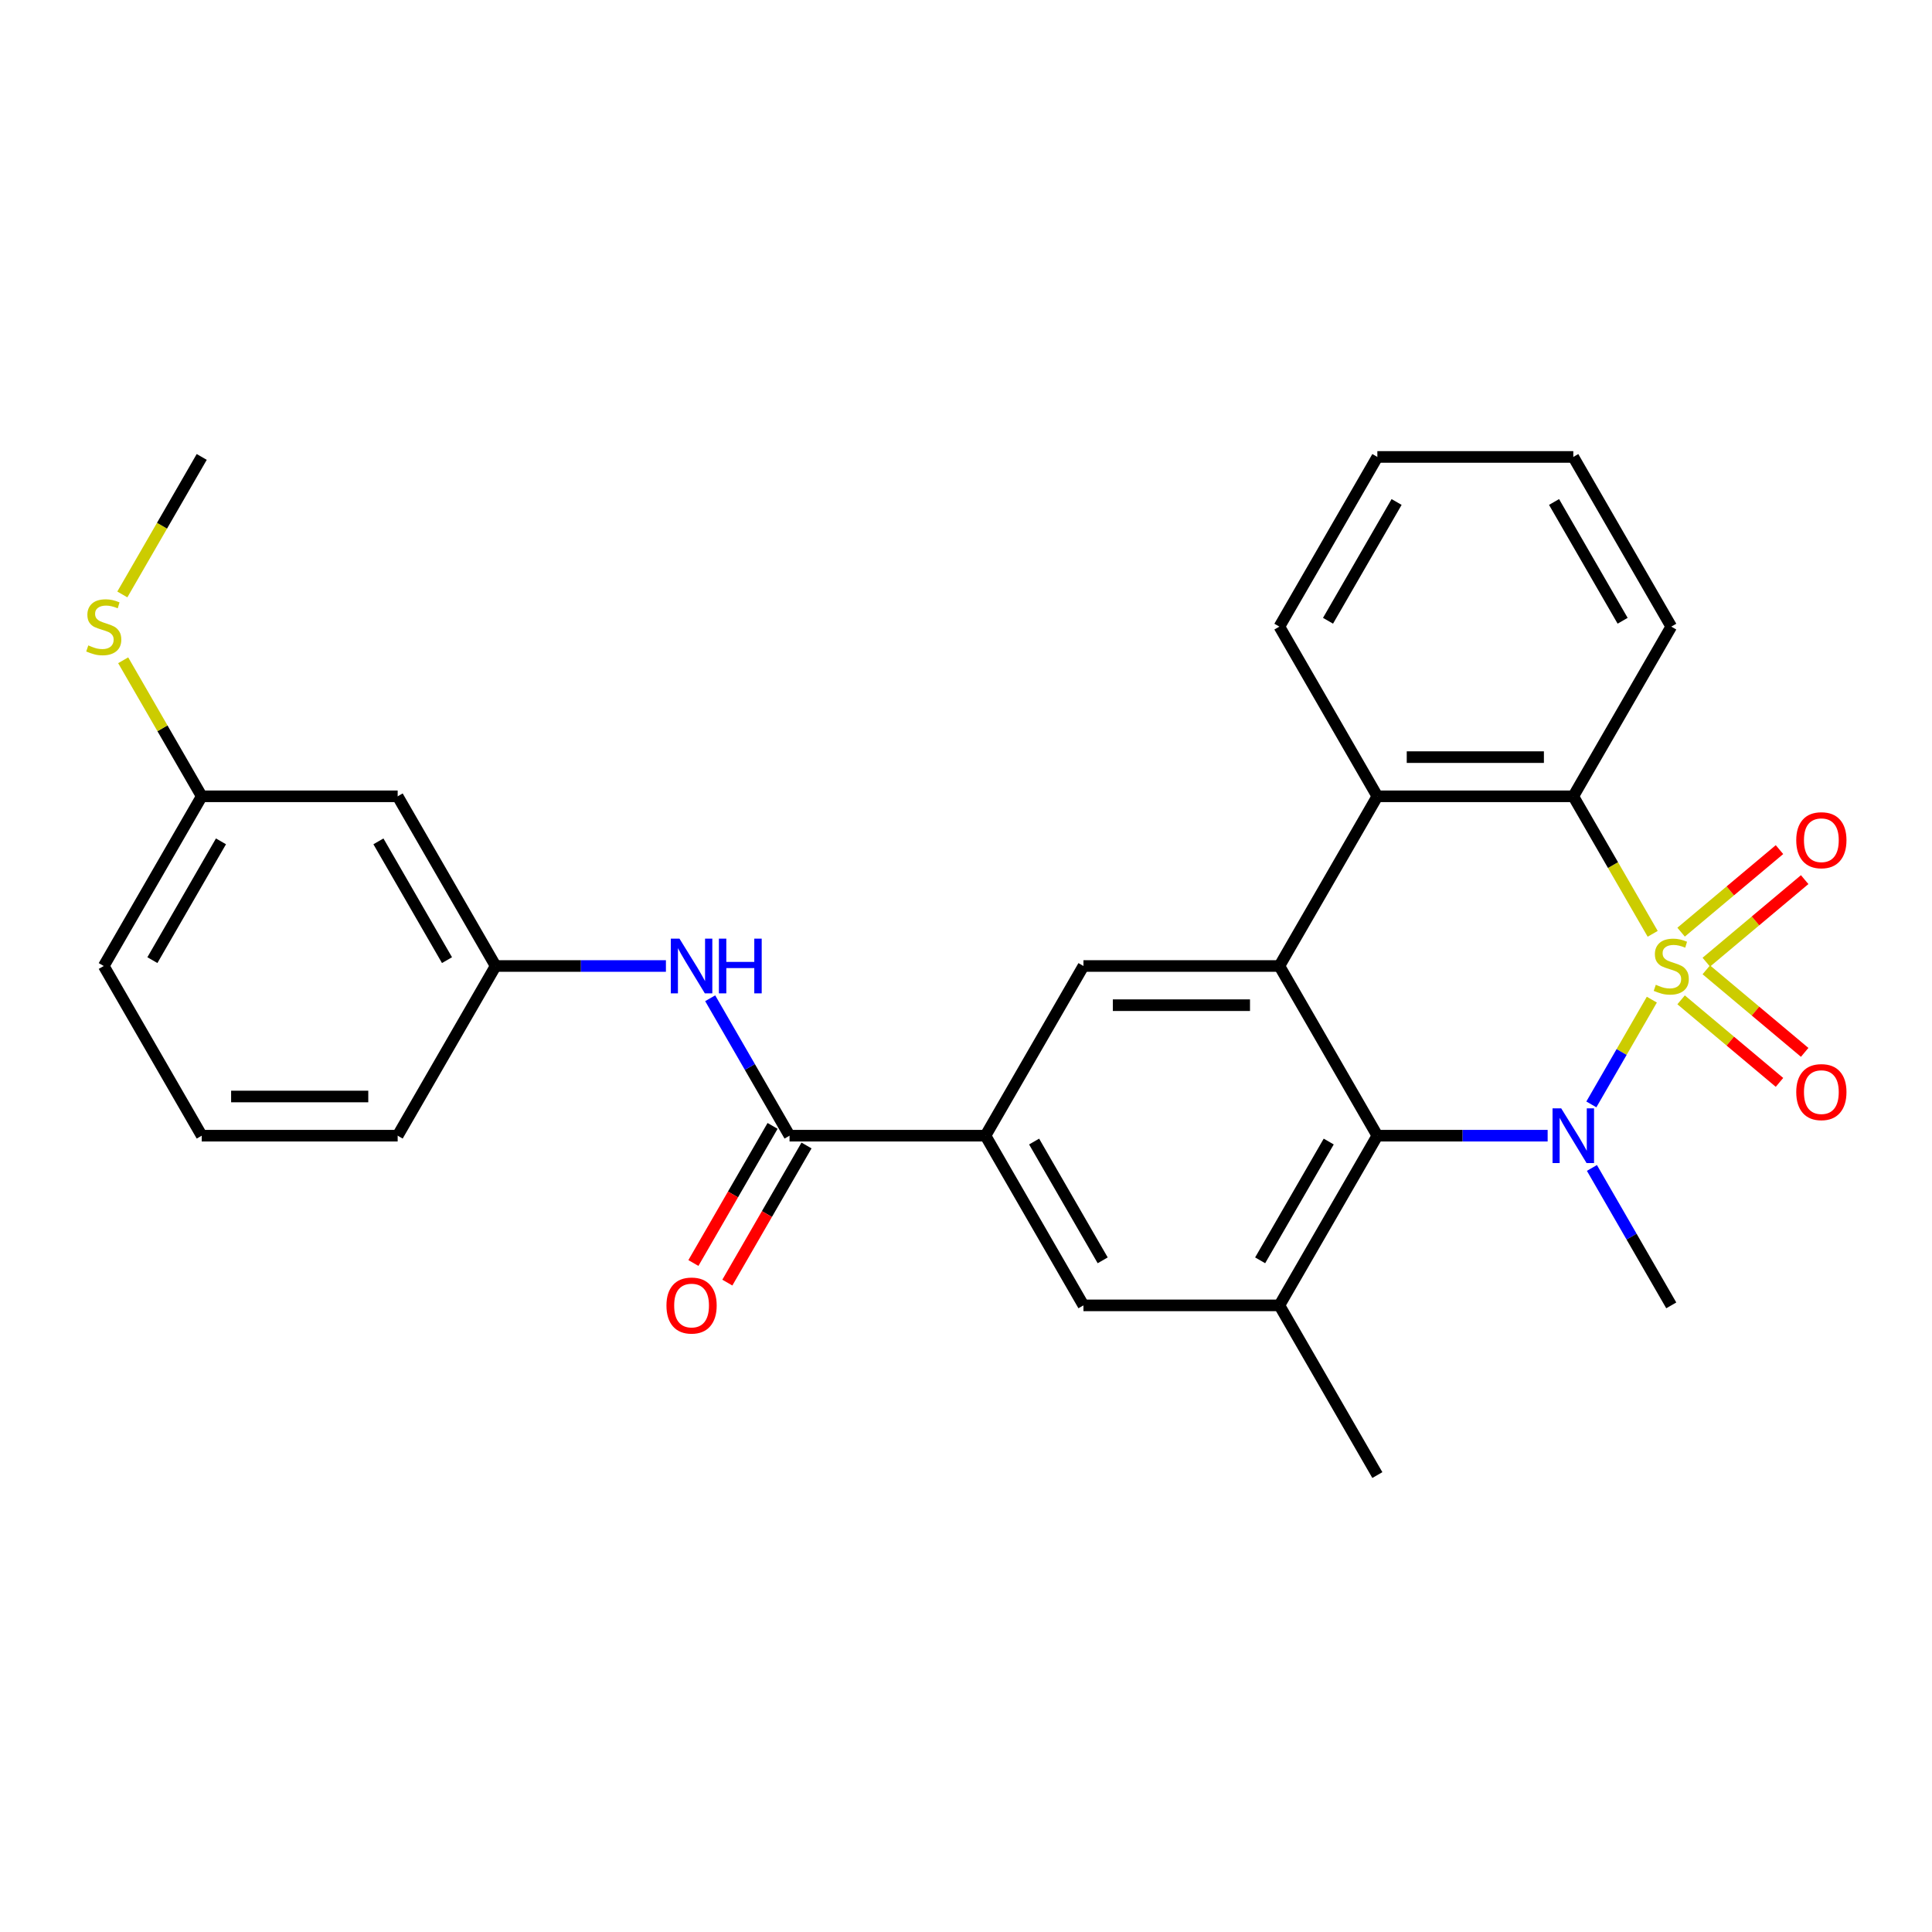 <?xml version='1.0' encoding='iso-8859-1'?>
<svg version='1.1' baseProfile='full'
              xmlns='http://www.w3.org/2000/svg'
                      xmlns:rdkit='http://www.rdkit.org/xml'
                      xmlns:xlink='http://www.w3.org/1999/xlink'
                  xml:space='preserve'
width='1000px' height='1000px' viewBox='0 0 1000 1000'>
<!-- END OF HEADER -->
<rect style='opacity:1.0;fill:#FFFFFF;stroke:none' width='1000' height='1000' x='0' y='0'> </rect>
<path class='bond-0' d='M 854.988,517.415 L 839.336,544.526' style='fill:none;fill-rule:evenodd;stroke:#CCCC00;stroke-width:6px;stroke-linecap:butt;stroke-linejoin:miter;stroke-opacity:1' />
<path class='bond-0' d='M 839.336,544.526 L 823.683,571.637' style='fill:none;fill-rule:evenodd;stroke:#0000FF;stroke-width:6px;stroke-linecap:butt;stroke-linejoin:miter;stroke-opacity:1' />
<path class='bond-3' d='M 855.427,483.345 L 834.881,447.757' style='fill:none;fill-rule:evenodd;stroke:#CCCC00;stroke-width:6px;stroke-linecap:butt;stroke-linejoin:miter;stroke-opacity:1' />
<path class='bond-3' d='M 834.881,447.757 L 814.334,412.17' style='fill:none;fill-rule:evenodd;stroke:#000000;stroke-width:6px;stroke-linecap:butt;stroke-linejoin:miter;stroke-opacity:1' />
<path class='bond-9' d='M 883.177,498.023 L 908.636,476.66' style='fill:none;fill-rule:evenodd;stroke:#CCCC00;stroke-width:6px;stroke-linecap:butt;stroke-linejoin:miter;stroke-opacity:1' />
<path class='bond-9' d='M 908.636,476.66 L 934.096,455.297' style='fill:none;fill-rule:evenodd;stroke:#FF0000;stroke-width:6px;stroke-linecap:butt;stroke-linejoin:miter;stroke-opacity:1' />
<path class='bond-9' d='M 870.139,482.484 L 895.598,461.122' style='fill:none;fill-rule:evenodd;stroke:#CCCC00;stroke-width:6px;stroke-linecap:butt;stroke-linejoin:miter;stroke-opacity:1' />
<path class='bond-9' d='M 895.598,461.122 L 921.058,439.759' style='fill:none;fill-rule:evenodd;stroke:#FF0000;stroke-width:6px;stroke-linecap:butt;stroke-linejoin:miter;stroke-opacity:1' />
<path class='bond-10' d='M 870.139,517.516 L 895.598,538.878' style='fill:none;fill-rule:evenodd;stroke:#CCCC00;stroke-width:6px;stroke-linecap:butt;stroke-linejoin:miter;stroke-opacity:1' />
<path class='bond-10' d='M 895.598,538.878 L 921.058,560.241' style='fill:none;fill-rule:evenodd;stroke:#FF0000;stroke-width:6px;stroke-linecap:butt;stroke-linejoin:miter;stroke-opacity:1' />
<path class='bond-10' d='M 883.177,501.977 L 908.636,523.34' style='fill:none;fill-rule:evenodd;stroke:#CCCC00;stroke-width:6px;stroke-linecap:butt;stroke-linejoin:miter;stroke-opacity:1' />
<path class='bond-10' d='M 908.636,523.34 L 934.096,544.703' style='fill:none;fill-rule:evenodd;stroke:#FF0000;stroke-width:6px;stroke-linecap:butt;stroke-linejoin:miter;stroke-opacity:1' />
<path class='bond-1' d='M 801.059,587.83 L 756.988,587.83' style='fill:none;fill-rule:evenodd;stroke:#0000FF;stroke-width:6px;stroke-linecap:butt;stroke-linejoin:miter;stroke-opacity:1' />
<path class='bond-1' d='M 756.988,587.83 L 712.917,587.83' style='fill:none;fill-rule:evenodd;stroke:#000000;stroke-width:6px;stroke-linecap:butt;stroke-linejoin:miter;stroke-opacity:1' />
<path class='bond-16' d='M 823.973,604.525 L 844.508,640.093' style='fill:none;fill-rule:evenodd;stroke:#0000FF;stroke-width:6px;stroke-linecap:butt;stroke-linejoin:miter;stroke-opacity:1' />
<path class='bond-16' d='M 844.508,640.093 L 865.043,675.66' style='fill:none;fill-rule:evenodd;stroke:#000000;stroke-width:6px;stroke-linecap:butt;stroke-linejoin:miter;stroke-opacity:1' />
<path class='bond-5' d='M 712.917,587.83 L 662.208,675.66' style='fill:none;fill-rule:evenodd;stroke:#000000;stroke-width:6px;stroke-linecap:butt;stroke-linejoin:miter;stroke-opacity:1' />
<path class='bond-5' d='M 687.745,590.863 L 652.249,652.344' style='fill:none;fill-rule:evenodd;stroke:#000000;stroke-width:6px;stroke-linecap:butt;stroke-linejoin:miter;stroke-opacity:1' />
<path class='bond-28' d='M 712.917,587.83 L 662.208,500' style='fill:none;fill-rule:evenodd;stroke:#000000;stroke-width:6px;stroke-linecap:butt;stroke-linejoin:miter;stroke-opacity:1' />
<path class='bond-2' d='M 662.208,500 L 712.917,412.17' style='fill:none;fill-rule:evenodd;stroke:#000000;stroke-width:6px;stroke-linecap:butt;stroke-linejoin:miter;stroke-opacity:1' />
<path class='bond-8' d='M 662.208,500 L 560.791,500' style='fill:none;fill-rule:evenodd;stroke:#000000;stroke-width:6px;stroke-linecap:butt;stroke-linejoin:miter;stroke-opacity:1' />
<path class='bond-8' d='M 646.996,520.283 L 576.004,520.283' style='fill:none;fill-rule:evenodd;stroke:#000000;stroke-width:6px;stroke-linecap:butt;stroke-linejoin:miter;stroke-opacity:1' />
<path class='bond-4' d='M 814.334,412.17 L 712.917,412.17' style='fill:none;fill-rule:evenodd;stroke:#000000;stroke-width:6px;stroke-linecap:butt;stroke-linejoin:miter;stroke-opacity:1' />
<path class='bond-4' d='M 799.122,391.887 L 728.13,391.887' style='fill:none;fill-rule:evenodd;stroke:#000000;stroke-width:6px;stroke-linecap:butt;stroke-linejoin:miter;stroke-opacity:1' />
<path class='bond-19' d='M 814.334,412.17 L 865.043,324.34' style='fill:none;fill-rule:evenodd;stroke:#000000;stroke-width:6px;stroke-linecap:butt;stroke-linejoin:miter;stroke-opacity:1' />
<path class='bond-20' d='M 712.917,412.17 L 662.208,324.34' style='fill:none;fill-rule:evenodd;stroke:#000000;stroke-width:6px;stroke-linecap:butt;stroke-linejoin:miter;stroke-opacity:1' />
<path class='bond-12' d='M 662.208,675.66 L 560.791,675.66' style='fill:none;fill-rule:evenodd;stroke:#000000;stroke-width:6px;stroke-linecap:butt;stroke-linejoin:miter;stroke-opacity:1' />
<path class='bond-21' d='M 662.208,675.66 L 712.917,763.49' style='fill:none;fill-rule:evenodd;stroke:#000000;stroke-width:6px;stroke-linecap:butt;stroke-linejoin:miter;stroke-opacity:1' />
<path class='bond-6' d='M 408.665,587.83 L 510.083,587.83' style='fill:none;fill-rule:evenodd;stroke:#000000;stroke-width:6px;stroke-linecap:butt;stroke-linejoin:miter;stroke-opacity:1' />
<path class='bond-11' d='M 408.665,587.83 L 388.131,552.263' style='fill:none;fill-rule:evenodd;stroke:#000000;stroke-width:6px;stroke-linecap:butt;stroke-linejoin:miter;stroke-opacity:1' />
<path class='bond-11' d='M 388.131,552.263 L 367.596,516.695' style='fill:none;fill-rule:evenodd;stroke:#0000FF;stroke-width:6px;stroke-linecap:butt;stroke-linejoin:miter;stroke-opacity:1' />
<path class='bond-14' d='M 399.882,582.759 L 379.394,618.246' style='fill:none;fill-rule:evenodd;stroke:#000000;stroke-width:6px;stroke-linecap:butt;stroke-linejoin:miter;stroke-opacity:1' />
<path class='bond-14' d='M 379.394,618.246 L 358.905,653.733' style='fill:none;fill-rule:evenodd;stroke:#FF0000;stroke-width:6px;stroke-linecap:butt;stroke-linejoin:miter;stroke-opacity:1' />
<path class='bond-14' d='M 417.448,592.901 L 396.96,628.388' style='fill:none;fill-rule:evenodd;stroke:#000000;stroke-width:6px;stroke-linecap:butt;stroke-linejoin:miter;stroke-opacity:1' />
<path class='bond-14' d='M 396.96,628.388 L 376.471,663.875' style='fill:none;fill-rule:evenodd;stroke:#FF0000;stroke-width:6px;stroke-linecap:butt;stroke-linejoin:miter;stroke-opacity:1' />
<path class='bond-7' d='M 510.083,587.83 L 560.791,500' style='fill:none;fill-rule:evenodd;stroke:#000000;stroke-width:6px;stroke-linecap:butt;stroke-linejoin:miter;stroke-opacity:1' />
<path class='bond-30' d='M 510.083,587.83 L 560.791,675.66' style='fill:none;fill-rule:evenodd;stroke:#000000;stroke-width:6px;stroke-linecap:butt;stroke-linejoin:miter;stroke-opacity:1' />
<path class='bond-30' d='M 535.255,590.863 L 570.751,652.344' style='fill:none;fill-rule:evenodd;stroke:#000000;stroke-width:6px;stroke-linecap:butt;stroke-linejoin:miter;stroke-opacity:1' />
<path class='bond-13' d='M 344.681,500 L 300.61,500' style='fill:none;fill-rule:evenodd;stroke:#0000FF;stroke-width:6px;stroke-linecap:butt;stroke-linejoin:miter;stroke-opacity:1' />
<path class='bond-13' d='M 300.61,500 L 256.54,500' style='fill:none;fill-rule:evenodd;stroke:#000000;stroke-width:6px;stroke-linecap:butt;stroke-linejoin:miter;stroke-opacity:1' />
<path class='bond-15' d='M 256.54,500 L 205.831,412.17' style='fill:none;fill-rule:evenodd;stroke:#000000;stroke-width:6px;stroke-linecap:butt;stroke-linejoin:miter;stroke-opacity:1' />
<path class='bond-15' d='M 231.367,496.967 L 195.871,435.486' style='fill:none;fill-rule:evenodd;stroke:#000000;stroke-width:6px;stroke-linecap:butt;stroke-linejoin:miter;stroke-opacity:1' />
<path class='bond-23' d='M 256.54,500 L 205.831,587.83' style='fill:none;fill-rule:evenodd;stroke:#000000;stroke-width:6px;stroke-linecap:butt;stroke-linejoin:miter;stroke-opacity:1' />
<path class='bond-17' d='M 205.831,412.17 L 104.414,412.17' style='fill:none;fill-rule:evenodd;stroke:#000000;stroke-width:6px;stroke-linecap:butt;stroke-linejoin:miter;stroke-opacity:1' />
<path class='bond-18' d='M 104.414,412.17 L 84.087,376.963' style='fill:none;fill-rule:evenodd;stroke:#000000;stroke-width:6px;stroke-linecap:butt;stroke-linejoin:miter;stroke-opacity:1' />
<path class='bond-18' d='M 84.087,376.963 L 63.76,341.756' style='fill:none;fill-rule:evenodd;stroke:#CCCC00;stroke-width:6px;stroke-linecap:butt;stroke-linejoin:miter;stroke-opacity:1' />
<path class='bond-31' d='M 104.414,412.17 L 53.705,500' style='fill:none;fill-rule:evenodd;stroke:#000000;stroke-width:6px;stroke-linecap:butt;stroke-linejoin:miter;stroke-opacity:1' />
<path class='bond-31' d='M 114.373,435.486 L 78.877,496.967' style='fill:none;fill-rule:evenodd;stroke:#000000;stroke-width:6px;stroke-linecap:butt;stroke-linejoin:miter;stroke-opacity:1' />
<path class='bond-25' d='M 63.321,307.685 L 83.868,272.098' style='fill:none;fill-rule:evenodd;stroke:#CCCC00;stroke-width:6px;stroke-linecap:butt;stroke-linejoin:miter;stroke-opacity:1' />
<path class='bond-25' d='M 83.868,272.098 L 104.414,236.51' style='fill:none;fill-rule:evenodd;stroke:#000000;stroke-width:6px;stroke-linecap:butt;stroke-linejoin:miter;stroke-opacity:1' />
<path class='bond-26' d='M 865.043,324.34 L 814.334,236.51' style='fill:none;fill-rule:evenodd;stroke:#000000;stroke-width:6px;stroke-linecap:butt;stroke-linejoin:miter;stroke-opacity:1' />
<path class='bond-26' d='M 839.871,321.307 L 804.375,259.827' style='fill:none;fill-rule:evenodd;stroke:#000000;stroke-width:6px;stroke-linecap:butt;stroke-linejoin:miter;stroke-opacity:1' />
<path class='bond-29' d='M 662.208,324.34 L 712.917,236.51' style='fill:none;fill-rule:evenodd;stroke:#000000;stroke-width:6px;stroke-linecap:butt;stroke-linejoin:miter;stroke-opacity:1' />
<path class='bond-29' d='M 687.381,321.307 L 722.877,259.827' style='fill:none;fill-rule:evenodd;stroke:#000000;stroke-width:6px;stroke-linecap:butt;stroke-linejoin:miter;stroke-opacity:1' />
<path class='bond-22' d='M 104.414,587.83 L 205.831,587.83' style='fill:none;fill-rule:evenodd;stroke:#000000;stroke-width:6px;stroke-linecap:butt;stroke-linejoin:miter;stroke-opacity:1' />
<path class='bond-22' d='M 119.626,567.546 L 190.618,567.546' style='fill:none;fill-rule:evenodd;stroke:#000000;stroke-width:6px;stroke-linecap:butt;stroke-linejoin:miter;stroke-opacity:1' />
<path class='bond-24' d='M 104.414,587.83 L 53.705,500' style='fill:none;fill-rule:evenodd;stroke:#000000;stroke-width:6px;stroke-linecap:butt;stroke-linejoin:miter;stroke-opacity:1' />
<path class='bond-27' d='M 814.334,236.51 L 712.917,236.51' style='fill:none;fill-rule:evenodd;stroke:#000000;stroke-width:6px;stroke-linecap:butt;stroke-linejoin:miter;stroke-opacity:1' />
<path  class='atom-0' d='M 857.043 509.72
Q 857.363 509.84, 858.683 510.4
Q 860.003 510.96, 861.443 511.32
Q 862.923 511.64, 864.363 511.64
Q 867.043 511.64, 868.603 510.36
Q 870.163 509.04, 870.163 506.76
Q 870.163 505.2, 869.363 504.24
Q 868.603 503.28, 867.403 502.76
Q 866.203 502.24, 864.203 501.64
Q 861.683 500.88, 860.163 500.16
Q 858.683 499.44, 857.603 497.92
Q 856.563 496.4, 856.563 493.84
Q 856.563 490.28, 858.963 488.08
Q 861.403 485.88, 866.203 485.88
Q 869.483 485.88, 873.203 487.44
L 872.283 490.52
Q 868.883 489.12, 866.323 489.12
Q 863.563 489.12, 862.043 490.28
Q 860.523 491.4, 860.563 493.36
Q 860.563 494.88, 861.323 495.8
Q 862.123 496.72, 863.243 497.24
Q 864.403 497.76, 866.323 498.36
Q 868.883 499.16, 870.403 499.96
Q 871.923 500.76, 873.003 502.4
Q 874.123 504, 874.123 506.76
Q 874.123 510.68, 871.483 512.8
Q 868.883 514.88, 864.523 514.88
Q 862.003 514.88, 860.083 514.32
Q 858.203 513.8, 855.963 512.88
L 857.043 509.72
' fill='#CCCC00'/>
<path  class='atom-1' d='M 808.074 573.67
L 817.354 588.67
Q 818.274 590.15, 819.754 592.83
Q 821.234 595.51, 821.314 595.67
L 821.314 573.67
L 825.074 573.67
L 825.074 601.99
L 821.194 601.99
L 811.234 585.59
Q 810.074 583.67, 808.834 581.47
Q 807.634 579.27, 807.274 578.59
L 807.274 601.99
L 803.594 601.99
L 803.594 573.67
L 808.074 573.67
' fill='#0000FF'/>
<path  class='atom-10' d='M 929.733 434.89
Q 929.733 428.09, 933.093 424.29
Q 936.453 420.49, 942.733 420.49
Q 949.013 420.49, 952.373 424.29
Q 955.733 428.09, 955.733 434.89
Q 955.733 441.77, 952.333 445.69
Q 948.933 449.57, 942.733 449.57
Q 936.493 449.57, 933.093 445.69
Q 929.733 441.81, 929.733 434.89
M 942.733 446.37
Q 947.053 446.37, 949.373 443.49
Q 951.733 440.57, 951.733 434.89
Q 951.733 429.33, 949.373 426.53
Q 947.053 423.69, 942.733 423.69
Q 938.413 423.69, 936.053 426.49
Q 933.733 429.29, 933.733 434.89
Q 933.733 440.61, 936.053 443.49
Q 938.413 446.37, 942.733 446.37
' fill='#FF0000'/>
<path  class='atom-11' d='M 929.733 565.27
Q 929.733 558.47, 933.093 554.67
Q 936.453 550.87, 942.733 550.87
Q 949.013 550.87, 952.373 554.67
Q 955.733 558.47, 955.733 565.27
Q 955.733 572.15, 952.333 576.07
Q 948.933 579.95, 942.733 579.95
Q 936.493 579.95, 933.093 576.07
Q 929.733 572.19, 929.733 565.27
M 942.733 576.75
Q 947.053 576.75, 949.373 573.87
Q 951.733 570.95, 951.733 565.27
Q 951.733 559.71, 949.373 556.91
Q 947.053 554.07, 942.733 554.07
Q 938.413 554.07, 936.053 556.87
Q 933.733 559.67, 933.733 565.27
Q 933.733 570.99, 936.053 573.87
Q 938.413 576.75, 942.733 576.75
' fill='#FF0000'/>
<path  class='atom-12' d='M 351.697 485.84
L 360.977 500.84
Q 361.897 502.32, 363.377 505
Q 364.857 507.68, 364.937 507.84
L 364.937 485.84
L 368.697 485.84
L 368.697 514.16
L 364.817 514.16
L 354.857 497.76
Q 353.697 495.84, 352.457 493.64
Q 351.257 491.44, 350.897 490.76
L 350.897 514.16
L 347.217 514.16
L 347.217 485.84
L 351.697 485.84
' fill='#0000FF'/>
<path  class='atom-12' d='M 372.097 485.84
L 375.937 485.84
L 375.937 497.88
L 390.417 497.88
L 390.417 485.84
L 394.257 485.84
L 394.257 514.16
L 390.417 514.16
L 390.417 501.08
L 375.937 501.08
L 375.937 514.16
L 372.097 514.16
L 372.097 485.84
' fill='#0000FF'/>
<path  class='atom-15' d='M 344.957 675.74
Q 344.957 668.94, 348.317 665.14
Q 351.677 661.34, 357.957 661.34
Q 364.237 661.34, 367.597 665.14
Q 370.957 668.94, 370.957 675.74
Q 370.957 682.62, 367.557 686.54
Q 364.157 690.42, 357.957 690.42
Q 351.717 690.42, 348.317 686.54
Q 344.957 682.66, 344.957 675.74
M 357.957 687.22
Q 362.277 687.22, 364.597 684.34
Q 366.957 681.42, 366.957 675.74
Q 366.957 670.18, 364.597 667.38
Q 362.277 664.54, 357.957 664.54
Q 353.637 664.54, 351.277 667.34
Q 348.957 670.14, 348.957 675.74
Q 348.957 681.46, 351.277 684.34
Q 353.637 687.22, 357.957 687.22
' fill='#FF0000'/>
<path  class='atom-19' d='M 45.705 334.06
Q 46.025 334.18, 47.345 334.74
Q 48.665 335.3, 50.105 335.66
Q 51.585 335.98, 53.025 335.98
Q 55.705 335.98, 57.265 334.7
Q 58.825 333.38, 58.825 331.1
Q 58.825 329.54, 58.025 328.58
Q 57.265 327.62, 56.065 327.1
Q 54.865 326.58, 52.865 325.98
Q 50.345 325.22, 48.825 324.5
Q 47.345 323.78, 46.265 322.26
Q 45.225 320.74, 45.225 318.18
Q 45.225 314.62, 47.625 312.42
Q 50.065 310.22, 54.865 310.22
Q 58.145 310.22, 61.865 311.78
L 60.945 314.86
Q 57.545 313.46, 54.985 313.46
Q 52.225 313.46, 50.705 314.62
Q 49.185 315.74, 49.225 317.7
Q 49.225 319.22, 49.985 320.14
Q 50.785 321.06, 51.905 321.58
Q 53.065 322.1, 54.985 322.7
Q 57.545 323.5, 59.065 324.3
Q 60.585 325.1, 61.665 326.74
Q 62.785 328.34, 62.785 331.1
Q 62.785 335.02, 60.145 337.14
Q 57.545 339.22, 53.185 339.22
Q 50.665 339.22, 48.745 338.66
Q 46.865 338.14, 44.625 337.22
L 45.705 334.06
' fill='#CCCC00'/>
</svg>
